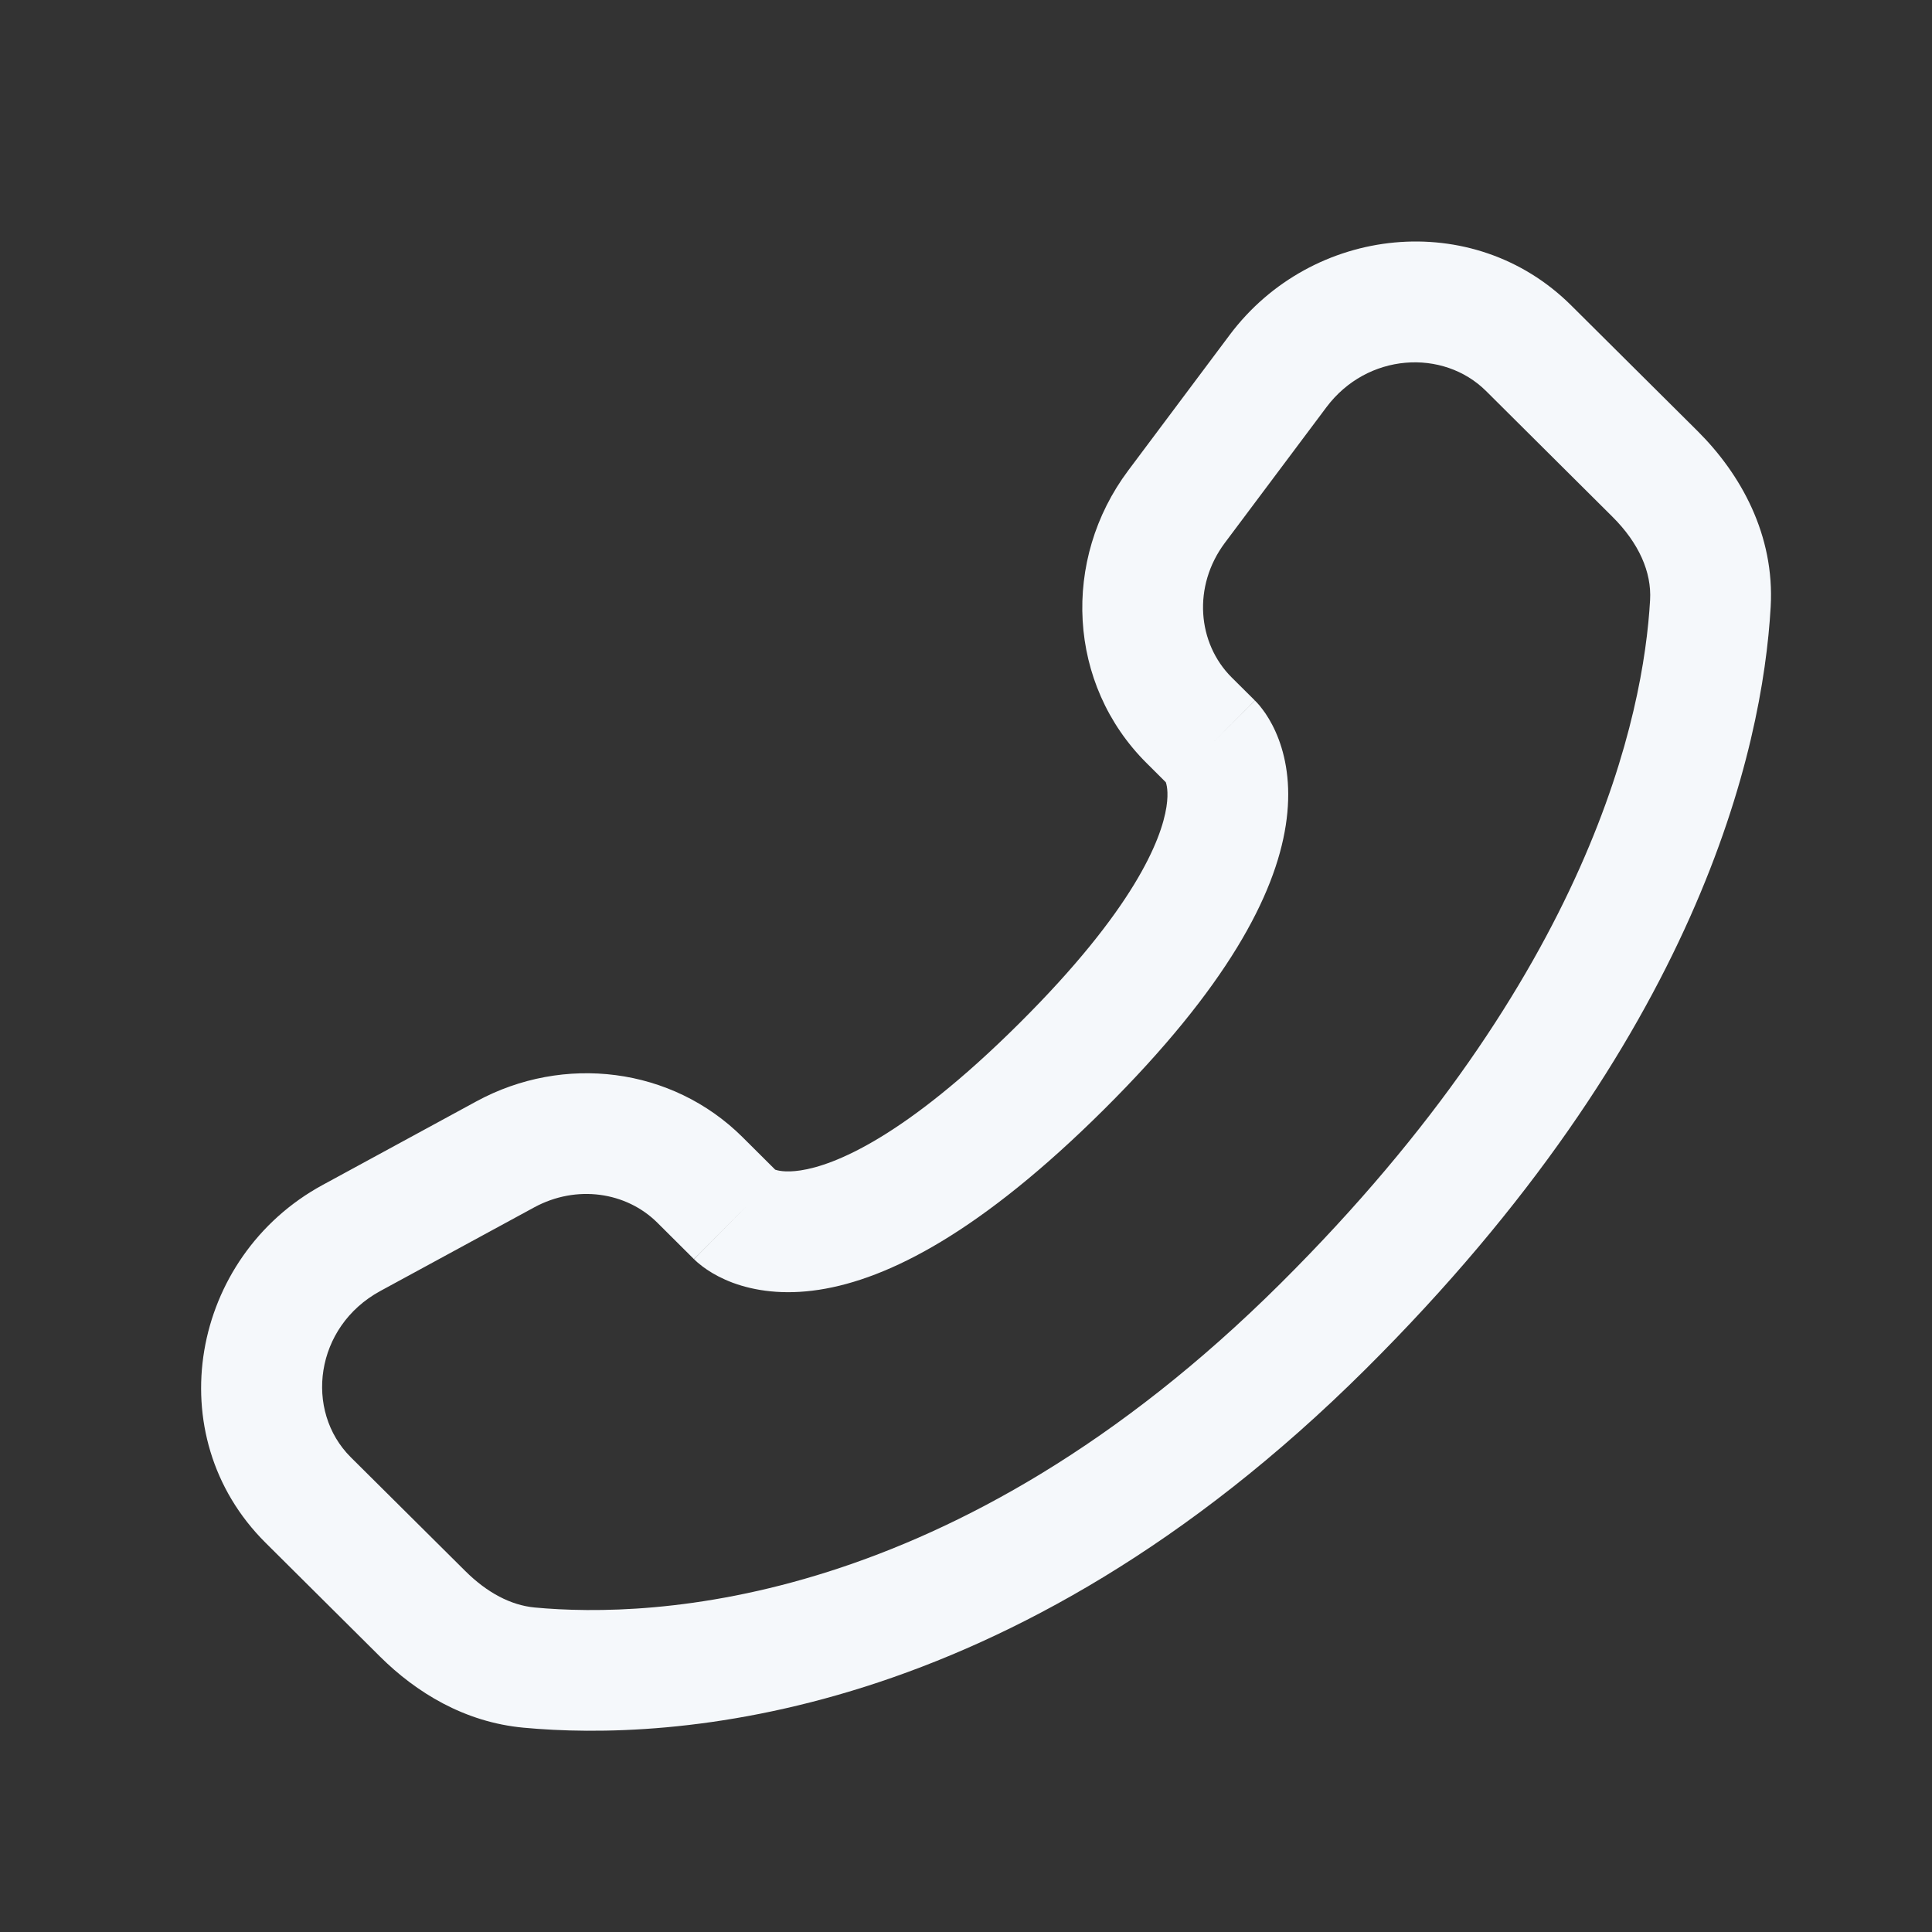 <svg width="24" height="24" viewBox="0 0 24 24" fill="none" xmlns="http://www.w3.org/2000/svg">
<rect x="0" y="0" width="24" height="24" fill="#333333" stroke="none"/>
<g clip-path="url(#clip0_832_47419)">
<path d="M8.62 15.641L8.165 15.188L9.223 14.125L9.678 14.578L8.62 15.641ZM6.635 14.999L4.725 16.037L4.008 14.72L5.919 13.681L6.635 14.999ZM4.357 18.102L5.778 19.514L4.72 20.578L3.299 19.165L4.357 18.102ZM6.643 19.969C8.093 20.104 11.844 19.984 15.906 15.945L16.963 17.009C12.531 21.416 8.313 21.631 6.504 21.462L6.643 19.969ZM15.906 15.945C19.777 12.096 20.418 8.858 20.498 7.454L21.996 7.539C21.895 9.306 21.101 12.895 16.963 17.009L15.906 15.945ZM14.53 9.765L14.244 9.48L15.301 8.416L15.588 8.701L14.53 9.765ZM14.015 5.845L15.276 4.16L16.477 5.059L15.216 6.743L14.015 5.845ZM19.517 3.793L21.087 5.354L20.029 6.418L18.46 4.857L19.517 3.793ZM15.059 9.233C15.588 8.701 15.589 8.702 15.589 8.703C15.59 8.703 15.591 8.704 15.591 8.704C15.592 8.705 15.593 8.706 15.594 8.707C15.596 8.709 15.598 8.711 15.6 8.714C15.605 8.718 15.609 8.723 15.614 8.728C15.624 8.739 15.634 8.751 15.646 8.764C15.668 8.791 15.694 8.825 15.721 8.864C15.775 8.944 15.834 9.05 15.884 9.183C15.986 9.454 16.041 9.811 15.972 10.254C15.838 11.119 15.242 12.262 13.716 13.78L12.658 12.716C14.087 11.296 14.427 10.431 14.49 10.024C14.52 9.83 14.489 9.734 14.48 9.712C14.475 9.698 14.473 9.696 14.479 9.706C14.482 9.71 14.488 9.718 14.496 9.728C14.5 9.733 14.505 9.738 14.511 9.744C14.514 9.747 14.517 9.751 14.52 9.754C14.521 9.756 14.523 9.758 14.525 9.759C14.526 9.76 14.527 9.761 14.528 9.762C14.528 9.763 14.529 9.763 14.529 9.764C14.53 9.764 14.53 9.765 15.059 9.233ZM13.716 13.78C12.189 15.298 11.04 15.889 10.174 16.022C9.731 16.09 9.374 16.035 9.103 15.935C8.97 15.885 8.864 15.827 8.784 15.773C8.744 15.746 8.711 15.721 8.684 15.698C8.67 15.687 8.658 15.677 8.648 15.667C8.642 15.662 8.637 15.658 8.633 15.653C8.631 15.651 8.628 15.649 8.626 15.647C8.625 15.646 8.624 15.645 8.623 15.644C8.623 15.644 8.622 15.643 8.622 15.643C8.621 15.642 8.62 15.641 9.149 15.11C9.678 14.578 9.677 14.577 9.677 14.576C9.676 14.576 9.676 14.575 9.675 14.575C9.674 14.574 9.673 14.573 9.673 14.572C9.671 14.57 9.669 14.569 9.667 14.567C9.664 14.564 9.66 14.561 9.657 14.558C9.651 14.552 9.646 14.547 9.641 14.543C9.631 14.535 9.623 14.53 9.619 14.527C9.61 14.521 9.612 14.524 9.626 14.529C9.651 14.538 9.749 14.569 9.946 14.539C10.36 14.476 11.23 14.136 12.658 12.716L13.716 13.78ZM15.276 4.16C16.296 2.799 18.3 2.583 19.517 3.793L18.46 4.857C17.928 4.329 16.984 4.382 16.477 5.059L15.276 4.16ZM20.498 7.454C20.518 7.107 20.359 6.746 20.029 6.418L21.087 5.354C21.624 5.888 22.047 6.645 21.996 7.539L20.498 7.454ZM5.778 19.514C6.052 19.787 6.347 19.941 6.643 19.969L6.504 21.462C5.769 21.394 5.168 21.023 4.72 20.578L5.778 19.514ZM14.244 9.48C13.259 8.501 13.186 6.952 14.015 5.845L15.216 6.743C14.813 7.282 14.873 7.99 15.301 8.416L14.244 9.48ZM4.725 16.037C3.907 16.482 3.78 17.527 4.357 18.102L3.299 19.165C1.959 17.833 2.372 15.609 4.008 14.72L4.725 16.037ZM8.165 15.188C7.781 14.807 7.163 14.712 6.635 14.999L5.919 13.681C7.003 13.092 8.347 13.255 9.223 14.125L8.165 15.188Z" fill="#F5F8FB"/>
</g>
<defs>
<clipPath id="clip0_832_47419">
<rect width="24" height="24" fill="white"/>
</clipPath>
</defs>
</svg>
